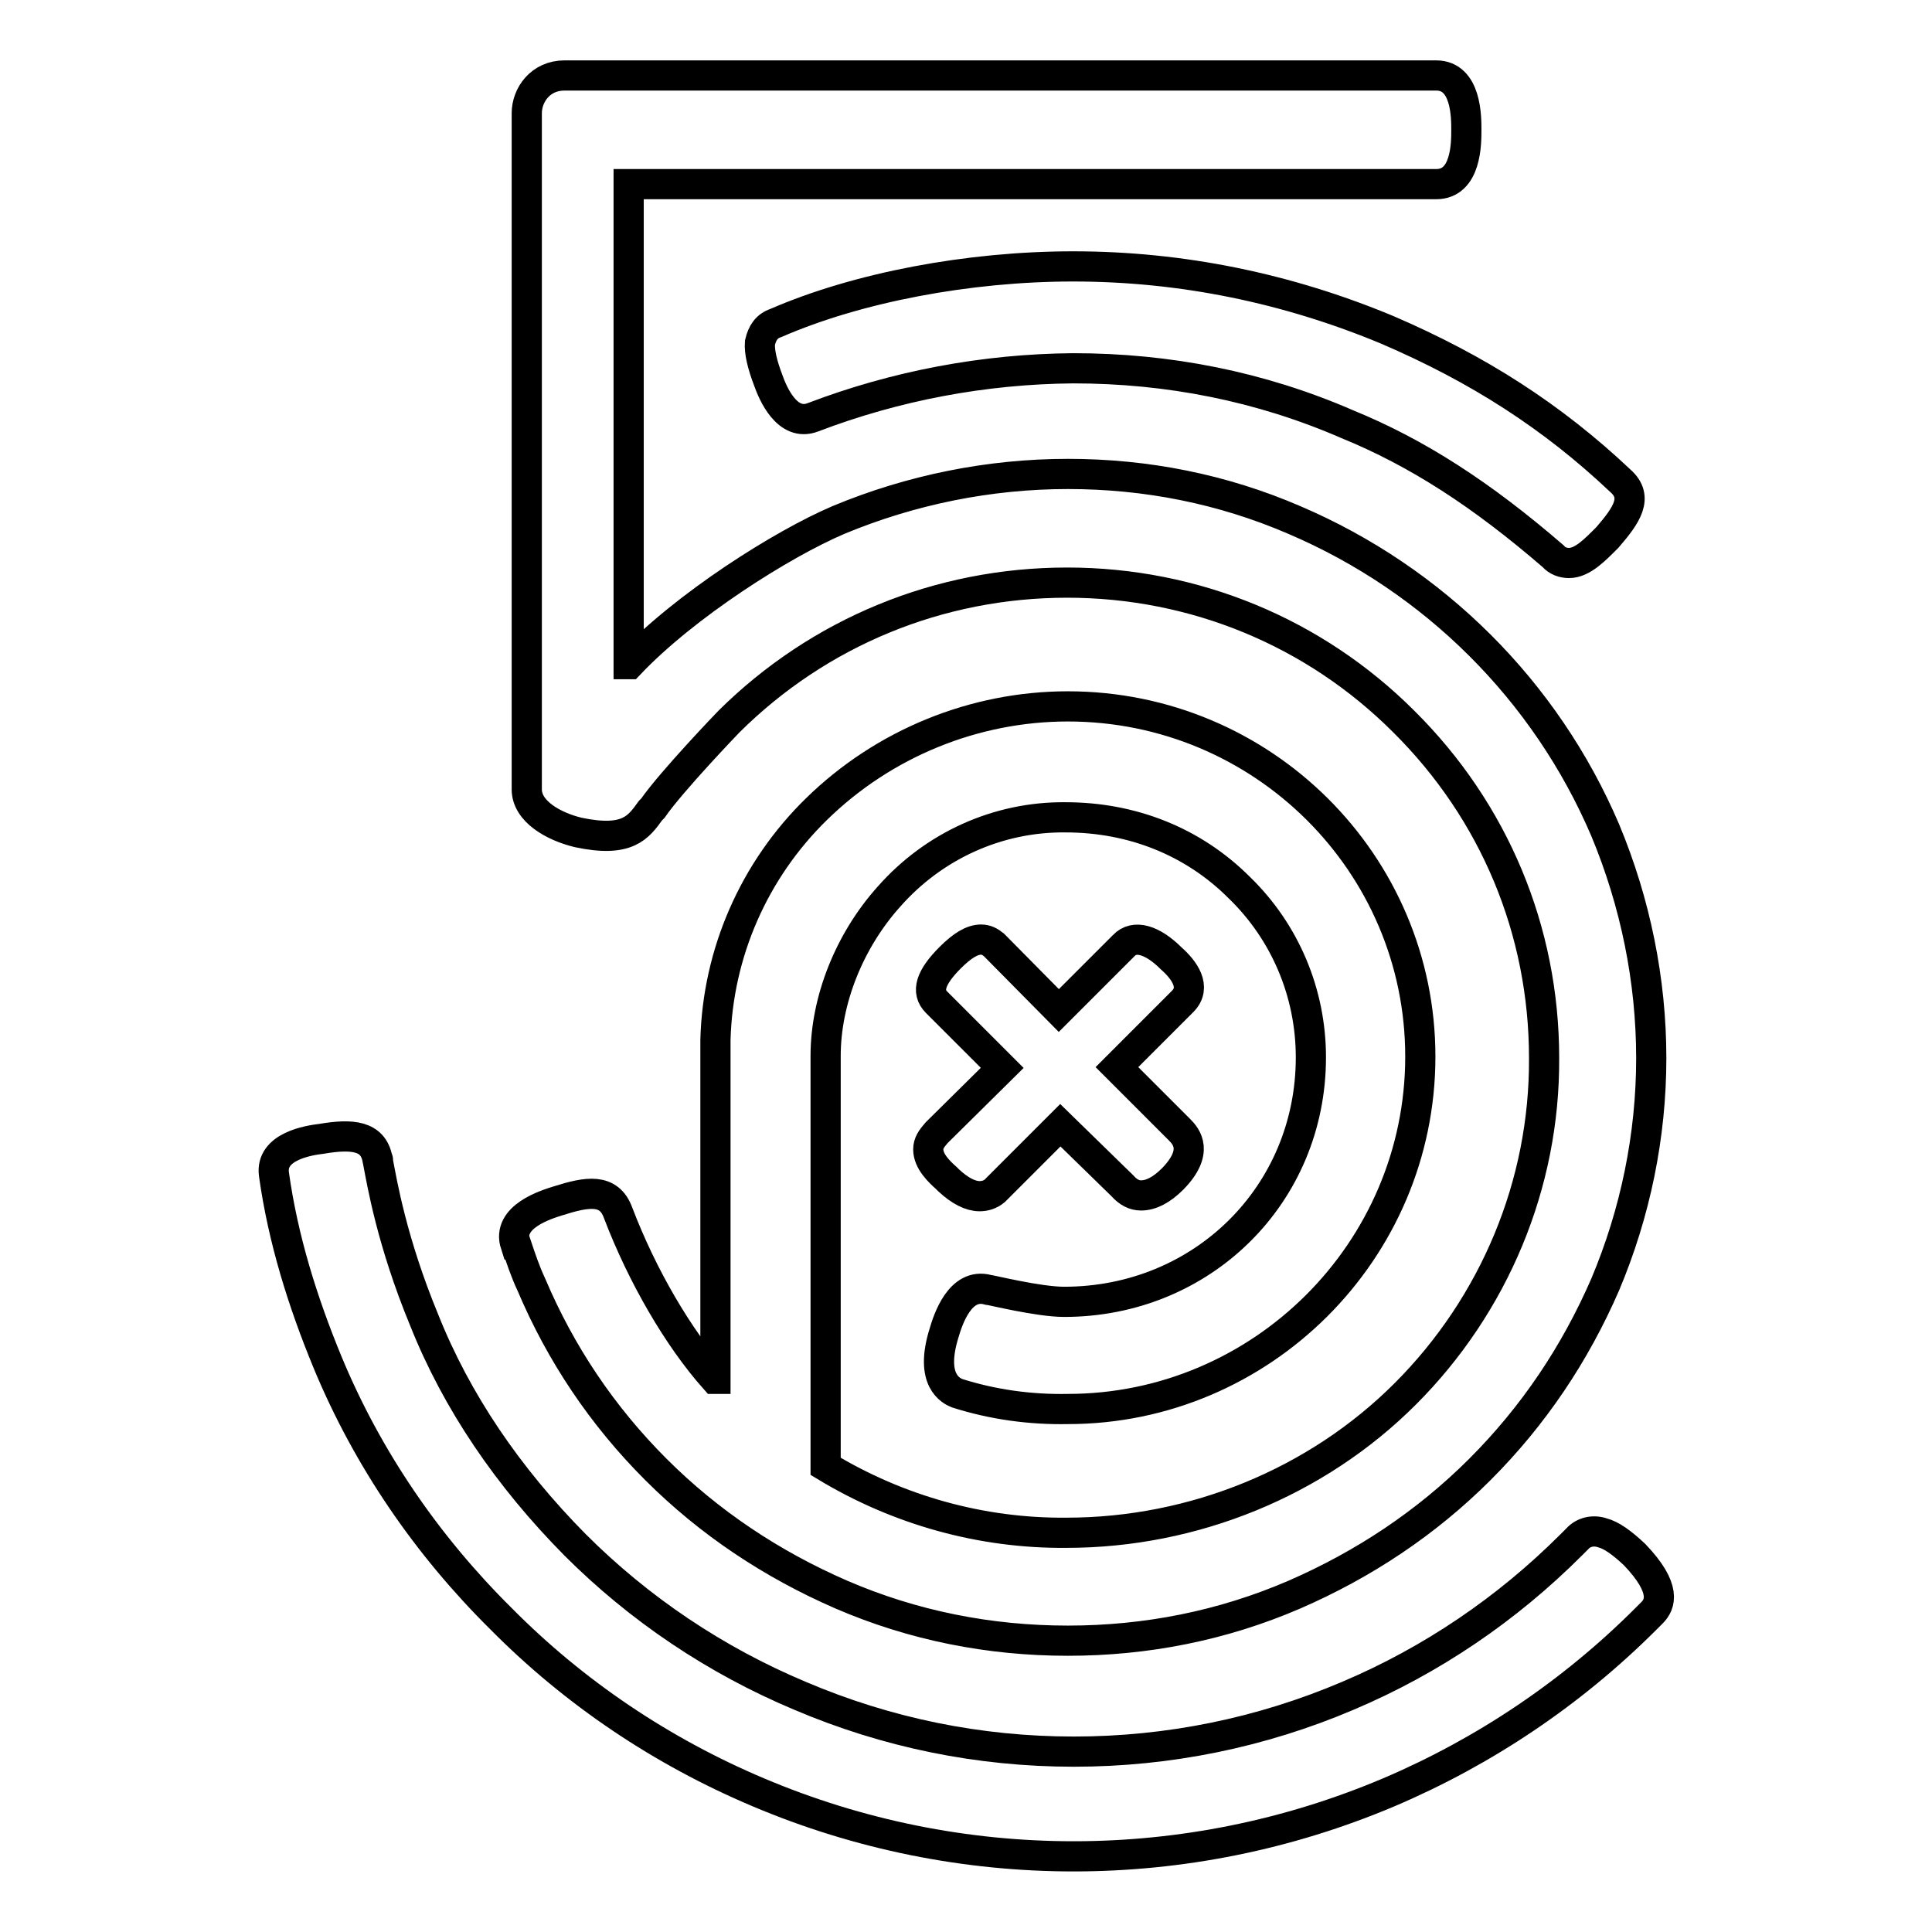 <?xml version="1.0" encoding="utf-8"?>
<!-- Svg Vector Icons : http://www.onlinewebfonts.com/icon -->
<!DOCTYPE svg PUBLIC "-//W3C//DTD SVG 1.1//EN" "http://www.w3.org/Graphics/SVG/1.1/DTD/svg11.dtd">
<svg version="1.1" xmlns="http://www.w3.org/2000/svg" xmlns:xlink="http://www.w3.org/1999/xlink" x="0px" y="0px" viewBox="0 0 256 256" enable-background="new 0 0 256 256" xml:space="preserve">
<g> <path stroke-width="4" fill-opacity="0" stroke="#000000"  d="M218.9,213.7l-0.8,0.8c-9.8,9.8-21.4,17.6-34.1,23c-26.7,11.3-56.8,11.3-83.5,0 c-12.8-5.4-24.4-13.2-34.1-23c-9.8-9.7-17.7-21.2-23-34c-3.3-8-5.9-16.3-7.1-24.9c-0.5-3.7,4.6-4.5,6.3-4.7 c4.1-0.7,6.8-0.4,7.4,2.6c0.1,0.1,0.1,0.3,0.1,0.5c0.5,2.6,1.8,10.5,6.1,20.9c4.3,10.8,11.1,20.8,20,29.8 c8.5,8.5,18.6,15.3,29.8,20c11.5,4.9,23.7,7.4,36.3,7.4c12.5,0,24.8-2.5,36.3-7.4c11.1-4.7,21.1-11.5,29.6-20l0.8-0.8 c0.8-0.9,2.1-1.2,3.3-0.8c1.2,0.3,2.6,1.3,4.3,2.9C220.9,210.5,220,212.6,218.9,213.7L218.9,213.7z M156.7,132.7l-8.7,8.7l8.3,8.3 c0.9,0.9,2.6,2.9-0.9,6.5c-1.5,1.5-2.9,2.2-4.2,2.2c-0.9,0-1.7-0.4-2.5-1.3l-8.2-8l-8.7,8.7c-0.6,0.5-1.3,0.7-2,0.7 c-1.2,0-2.6-0.7-4.1-2.1l-0.3-0.3c-0.9-0.8-2.4-2.2-2.4-3.8c0-0.8,0.4-1.4,1.1-2.2l8.7-8.6l-8.7-8.7c-1.4-1.4-0.8-3.3,1.8-5.9 c1.6-1.6,2.9-2.4,4.1-2.4c0.7,0,1.2,0.3,1.7,0.7l8.6,8.7l8.6-8.6c1.4-1.5,3.8-0.8,6.3,1.7C156.9,128.5,158.6,130.8,156.7,132.7 L156.7,132.7z M218.8,140.2c0,10.3-2.1,20.5-6.1,30c-4,9.2-9.5,17.4-16.6,24.5c-7.1,7.1-15.4,12.6-24.6,16.6 c-9.5,4.1-19.6,6.1-30,6.1c-10.4,0-20.5-2-30-6.1c-9.2-4-17.5-9.5-24.6-16.6c-7.1-7.1-12.6-15.3-16.5-24.5c-0.8-1.7-1.4-3.5-2-5.3 h-0.1c-1.2-3.7,4.1-5.3,5.7-5.8c3.8-1.2,6.7-1.7,7.9,1.6c3.2,8.4,8,16.6,12.8,22h0.1v-44.9c0.3-11.5,5.1-22.5,13.4-30.6 c8.9-8.7,20.9-13.6,33.3-13.6c25.8,0,46.7,20.8,46.7,46.4c0,25.8-21.1,46.7-46.7,46.7c-5,0.1-10-0.6-14.7-2.1 c-0.7-0.3-3.7-1.6-1.7-8c0.5-1.7,2.1-6.7,5.8-5.7c0.3,0,6.7,1.6,10.1,1.6c18.3,0,32.7-14.2,32.7-32.4c0-8.5-3.4-16.6-9.5-22.5 c-6.1-6.1-14.2-9.3-23-9.3c-9-0.1-17.5,3.8-23.4,10.5c-5.3,5.9-8.4,13.8-8.4,21.1v54.4c9.6,5.8,20.6,8.9,31.9,8.8 c16.9,0,33.2-6.7,44.9-18.4c11.8-11.8,18.5-27.8,18.4-44.5c0-16.9-6.6-32.7-18.6-44.6c-11.8-11.8-27.7-18.4-44.6-18.4 c-17,0-32.9,6.6-44.8,18.4c-0.1,0.1-7.6,7.9-10.1,11.5l-0.3,0.3c-1.6,2.2-3,4.3-9.6,2.9c-3.3-0.8-6.8-2.8-6.8-5.7V15 c0-2.4,1.8-5,5-5h115.5c4,0,4,5.5,4,7.2c0,1.8,0,7.2-4,7.2H83.3v63.6h0.1c7.4-7.8,20.2-15.9,27.7-19.1c9.6-4,20-6.1,30.4-6.1 c10.4,0,20.5,2,30,6.1c18.5,7.9,33.3,22.6,41.2,41.1C216.7,119.6,218.8,129.9,218.8,140.2L218.8,140.2z M214.7,63.7 c2.5,2.2,0.8,4.6-1.7,7.5c-1.6,1.6-3.3,3.4-5.1,3.4c-0.8,0-1.6-0.3-2.1-0.9c-9.5-8.2-18-13.7-27.3-17.5c-11.5-5-23.7-7.4-36.3-7.4 c-11.8,0.1-23.5,2.3-34.5,6.5c-3.4,1.3-5.3-3.2-5.9-4.9c-0.8-2.1-1.2-3.8-1.1-5c0.3-1.3,0.9-2.2,2.1-2.6 c10.8-4.7,25.5-7.5,39.4-7.5c14.4,0,28.4,2.9,41.6,8.4C195.9,48.9,205.7,55.2,214.7,63.7L214.7,63.7z"/></g>
</svg>